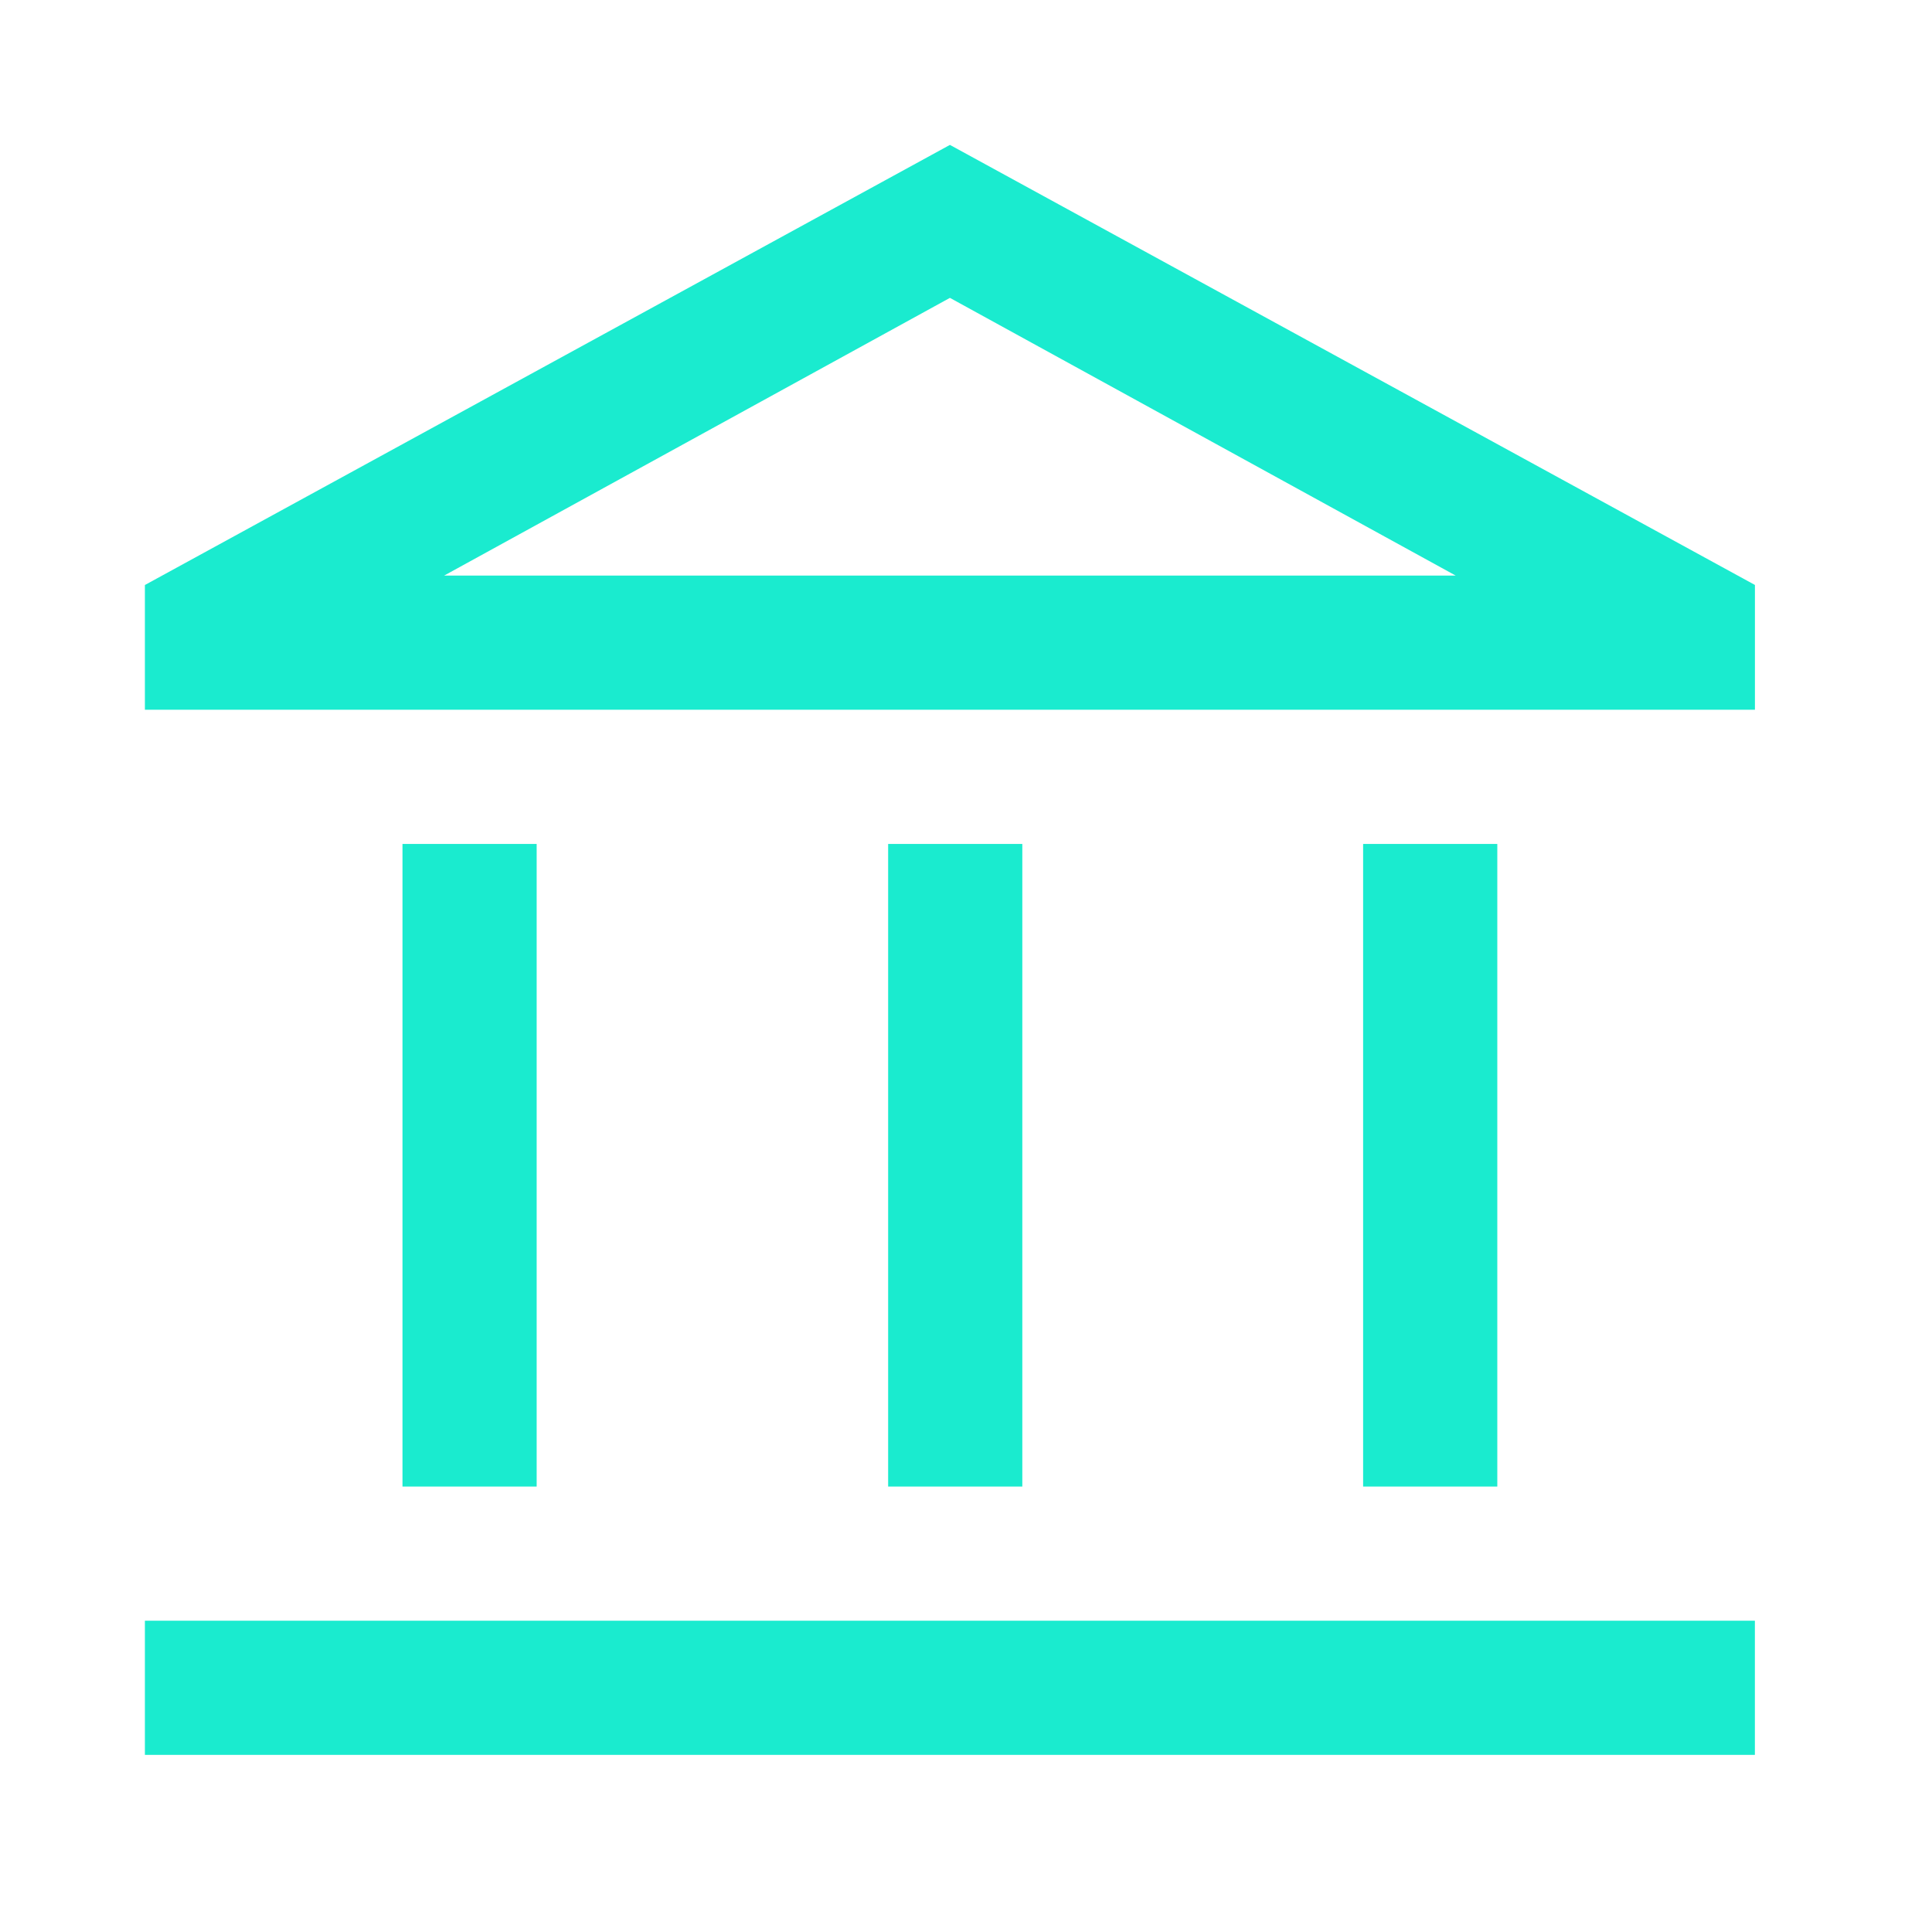 <svg xmlns="http://www.w3.org/2000/svg" width="40" height="40" fill="none" xmlns:v="https://vecta.io/nano"><mask id="A" maskUnits="userSpaceOnUse" x="0" y="0" width="40" height="40" mask-type="alpha"><path d="M0 0H40V40H0V0Z" fill="#d9d9d9"/></mask><g mask="url(#A)"><path d="M8.333 30.778V17.473h2.778v13.305H8.333zm10.055 0V17.473h2.778v13.305h-2.778zM3 36.333v-2.778h33.333v2.778H3zm25.222-5.555V17.473H31v13.305h-2.778zM3 14.695v-2.583L19.667 3l16.667 9.111v2.583H3zm6.195-2.778h20.944l-10.472-5.75-10.472 5.75z" fill="#1aebcf"/></g></svg>